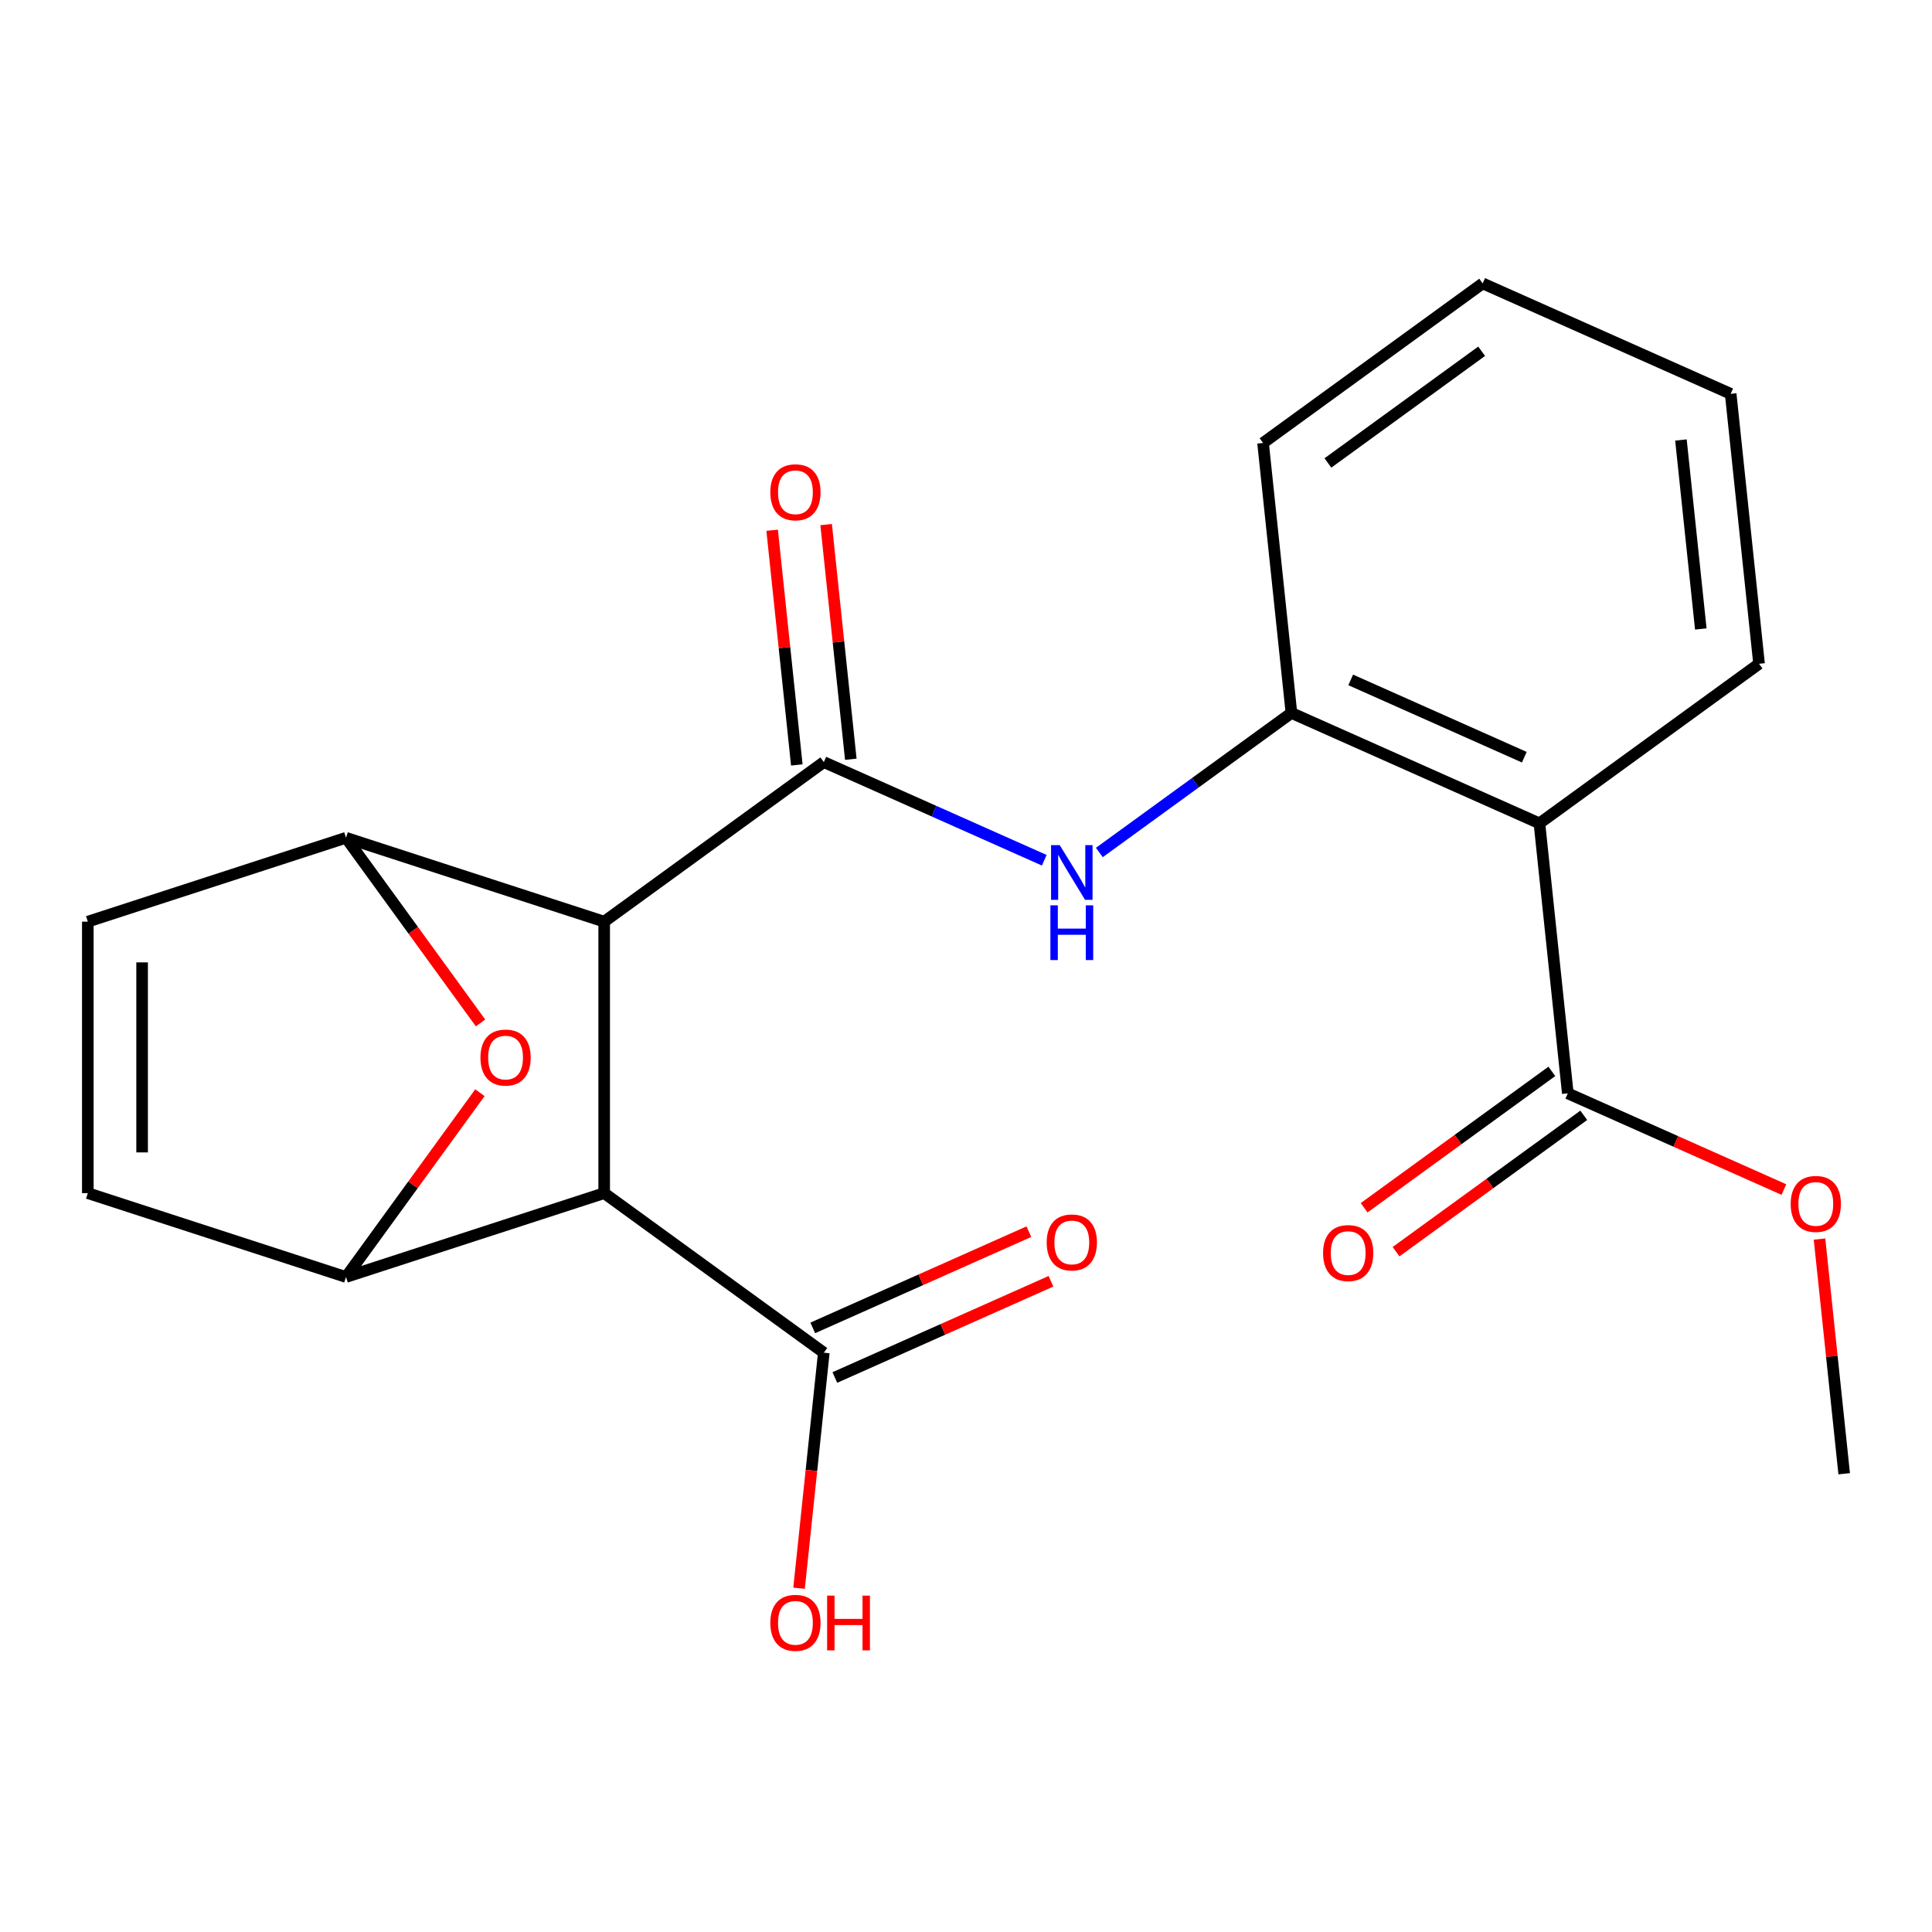 <?xml version='1.0' encoding='iso-8859-1'?>
<svg version='1.1' baseProfile='full'
              xmlns='http://www.w3.org/2000/svg'
                      xmlns:rdkit='http://www.rdkit.org/xml'
                      xmlns:xlink='http://www.w3.org/1999/xlink'
                  xml:space='preserve'
width='1000px' height='1000px' viewBox='0 0 1000 1000'>
<!-- END OF HEADER -->
<rect style='opacity:1.0;fill:#FFFFFF;stroke:none' width='1000' height='1000' x='0' y='0'> </rect>
<path class='bond-0' d='M 312.724,477.05 L 426.401,394.459' style='fill:none;fill-rule:evenodd;stroke:#000000;stroke-width:6px;stroke-linecap:butt;stroke-linejoin:miter;stroke-opacity:1' />
<path class='bond-1' d='M 312.724,477.05 L 312.724,617.562' style='fill:none;fill-rule:evenodd;stroke:#000000;stroke-width:6px;stroke-linecap:butt;stroke-linejoin:miter;stroke-opacity:1' />
<path class='bond-2' d='M 312.724,477.05 L 179.09,433.629' style='fill:none;fill-rule:evenodd;stroke:#000000;stroke-width:6px;stroke-linecap:butt;stroke-linejoin:miter;stroke-opacity:1' />
<path class='bond-6' d='M 426.401,394.459 L 483.457,419.862' style='fill:none;fill-rule:evenodd;stroke:#000000;stroke-width:6px;stroke-linecap:butt;stroke-linejoin:miter;stroke-opacity:1' />
<path class='bond-6' d='M 483.457,419.862 L 540.513,445.265' style='fill:none;fill-rule:evenodd;stroke:#0000FF;stroke-width:6px;stroke-linecap:butt;stroke-linejoin:miter;stroke-opacity:1' />
<path class='bond-12' d='M 440.375,392.99 L 433.992,332.256' style='fill:none;fill-rule:evenodd;stroke:#000000;stroke-width:6px;stroke-linecap:butt;stroke-linejoin:miter;stroke-opacity:1' />
<path class='bond-12' d='M 433.992,332.256 L 427.608,271.521' style='fill:none;fill-rule:evenodd;stroke:#FF0000;stroke-width:6px;stroke-linecap:butt;stroke-linejoin:miter;stroke-opacity:1' />
<path class='bond-12' d='M 412.427,395.928 L 406.043,335.193' style='fill:none;fill-rule:evenodd;stroke:#000000;stroke-width:6px;stroke-linecap:butt;stroke-linejoin:miter;stroke-opacity:1' />
<path class='bond-12' d='M 406.043,335.193 L 399.66,274.458' style='fill:none;fill-rule:evenodd;stroke:#FF0000;stroke-width:6px;stroke-linecap:butt;stroke-linejoin:miter;stroke-opacity:1' />
<path class='bond-3' d='M 312.724,617.562 L 179.09,660.983' style='fill:none;fill-rule:evenodd;stroke:#000000;stroke-width:6px;stroke-linecap:butt;stroke-linejoin:miter;stroke-opacity:1' />
<path class='bond-8' d='M 312.724,617.562 L 426.401,700.153' style='fill:none;fill-rule:evenodd;stroke:#000000;stroke-width:6px;stroke-linecap:butt;stroke-linejoin:miter;stroke-opacity:1' />
<path class='bond-4' d='M 179.09,433.629 L 213.907,481.551' style='fill:none;fill-rule:evenodd;stroke:#000000;stroke-width:6px;stroke-linecap:butt;stroke-linejoin:miter;stroke-opacity:1' />
<path class='bond-4' d='M 213.907,481.551 L 248.724,529.473' style='fill:none;fill-rule:evenodd;stroke:#FF0000;stroke-width:6px;stroke-linecap:butt;stroke-linejoin:miter;stroke-opacity:1' />
<path class='bond-10' d='M 179.09,433.629 L 45.455,477.05' style='fill:none;fill-rule:evenodd;stroke:#000000;stroke-width:6px;stroke-linecap:butt;stroke-linejoin:miter;stroke-opacity:1' />
<path class='bond-22' d='M 179.09,660.983 L 213.747,613.281' style='fill:none;fill-rule:evenodd;stroke:#000000;stroke-width:6px;stroke-linecap:butt;stroke-linejoin:miter;stroke-opacity:1' />
<path class='bond-22' d='M 213.747,613.281 L 248.404,565.579' style='fill:none;fill-rule:evenodd;stroke:#FF0000;stroke-width:6px;stroke-linecap:butt;stroke-linejoin:miter;stroke-opacity:1' />
<path class='bond-23' d='M 179.09,660.983 L 45.455,617.562' style='fill:none;fill-rule:evenodd;stroke:#000000;stroke-width:6px;stroke-linecap:butt;stroke-linejoin:miter;stroke-opacity:1' />
<path class='bond-5' d='M 796.806,426.171 L 668.442,369.02' style='fill:none;fill-rule:evenodd;stroke:#000000;stroke-width:6px;stroke-linecap:butt;stroke-linejoin:miter;stroke-opacity:1' />
<path class='bond-5' d='M 788.982,391.925 L 699.127,351.919' style='fill:none;fill-rule:evenodd;stroke:#000000;stroke-width:6px;stroke-linecap:butt;stroke-linejoin:miter;stroke-opacity:1' />
<path class='bond-11' d='M 796.806,426.171 L 811.494,565.913' style='fill:none;fill-rule:evenodd;stroke:#000000;stroke-width:6px;stroke-linecap:butt;stroke-linejoin:miter;stroke-opacity:1' />
<path class='bond-17' d='M 796.806,426.171 L 910.483,343.58' style='fill:none;fill-rule:evenodd;stroke:#000000;stroke-width:6px;stroke-linecap:butt;stroke-linejoin:miter;stroke-opacity:1' />
<path class='bond-7' d='M 569.018,441.255 L 618.73,405.137' style='fill:none;fill-rule:evenodd;stroke:#0000FF;stroke-width:6px;stroke-linecap:butt;stroke-linejoin:miter;stroke-opacity:1' />
<path class='bond-7' d='M 618.73,405.137 L 668.442,369.02' style='fill:none;fill-rule:evenodd;stroke:#000000;stroke-width:6px;stroke-linecap:butt;stroke-linejoin:miter;stroke-opacity:1' />
<path class='bond-18' d='M 668.442,369.02 L 653.755,229.277' style='fill:none;fill-rule:evenodd;stroke:#000000;stroke-width:6px;stroke-linecap:butt;stroke-linejoin:miter;stroke-opacity:1' />
<path class='bond-13' d='M 432.116,712.99 L 488.042,688.09' style='fill:none;fill-rule:evenodd;stroke:#000000;stroke-width:6px;stroke-linecap:butt;stroke-linejoin:miter;stroke-opacity:1' />
<path class='bond-13' d='M 488.042,688.09 L 543.968,663.19' style='fill:none;fill-rule:evenodd;stroke:#FF0000;stroke-width:6px;stroke-linecap:butt;stroke-linejoin:miter;stroke-opacity:1' />
<path class='bond-13' d='M 420.686,687.317 L 476.612,662.417' style='fill:none;fill-rule:evenodd;stroke:#000000;stroke-width:6px;stroke-linecap:butt;stroke-linejoin:miter;stroke-opacity:1' />
<path class='bond-13' d='M 476.612,662.417 L 532.537,637.517' style='fill:none;fill-rule:evenodd;stroke:#FF0000;stroke-width:6px;stroke-linecap:butt;stroke-linejoin:miter;stroke-opacity:1' />
<path class='bond-15' d='M 426.401,700.153 L 419.995,761.108' style='fill:none;fill-rule:evenodd;stroke:#000000;stroke-width:6px;stroke-linecap:butt;stroke-linejoin:miter;stroke-opacity:1' />
<path class='bond-15' d='M 419.995,761.108 L 413.588,822.063' style='fill:none;fill-rule:evenodd;stroke:#FF0000;stroke-width:6px;stroke-linecap:butt;stroke-linejoin:miter;stroke-opacity:1' />
<path class='bond-9' d='M 45.455,617.562 L 45.455,477.05' style='fill:none;fill-rule:evenodd;stroke:#000000;stroke-width:6px;stroke-linecap:butt;stroke-linejoin:miter;stroke-opacity:1' />
<path class='bond-9' d='M 73.557,596.485 L 73.557,498.127' style='fill:none;fill-rule:evenodd;stroke:#000000;stroke-width:6px;stroke-linecap:butt;stroke-linejoin:miter;stroke-opacity:1' />
<path class='bond-14' d='M 803.235,554.546 L 754.653,589.843' style='fill:none;fill-rule:evenodd;stroke:#000000;stroke-width:6px;stroke-linecap:butt;stroke-linejoin:miter;stroke-opacity:1' />
<path class='bond-14' d='M 754.653,589.843 L 706.071,625.139' style='fill:none;fill-rule:evenodd;stroke:#FF0000;stroke-width:6px;stroke-linecap:butt;stroke-linejoin:miter;stroke-opacity:1' />
<path class='bond-14' d='M 819.753,577.281 L 771.171,612.578' style='fill:none;fill-rule:evenodd;stroke:#000000;stroke-width:6px;stroke-linecap:butt;stroke-linejoin:miter;stroke-opacity:1' />
<path class='bond-14' d='M 771.171,612.578 L 722.589,647.875' style='fill:none;fill-rule:evenodd;stroke:#FF0000;stroke-width:6px;stroke-linecap:butt;stroke-linejoin:miter;stroke-opacity:1' />
<path class='bond-16' d='M 811.494,565.913 L 867.419,590.813' style='fill:none;fill-rule:evenodd;stroke:#000000;stroke-width:6px;stroke-linecap:butt;stroke-linejoin:miter;stroke-opacity:1' />
<path class='bond-16' d='M 867.419,590.813 L 923.345,615.713' style='fill:none;fill-rule:evenodd;stroke:#FF0000;stroke-width:6px;stroke-linecap:butt;stroke-linejoin:miter;stroke-opacity:1' />
<path class='bond-19' d='M 941.778,641.338 L 948.162,702.072' style='fill:none;fill-rule:evenodd;stroke:#FF0000;stroke-width:6px;stroke-linecap:butt;stroke-linejoin:miter;stroke-opacity:1' />
<path class='bond-19' d='M 948.162,702.072 L 954.545,762.807' style='fill:none;fill-rule:evenodd;stroke:#000000;stroke-width:6px;stroke-linecap:butt;stroke-linejoin:miter;stroke-opacity:1' />
<path class='bond-24' d='M 910.483,343.58 L 895.795,203.838' style='fill:none;fill-rule:evenodd;stroke:#000000;stroke-width:6px;stroke-linecap:butt;stroke-linejoin:miter;stroke-opacity:1' />
<path class='bond-24' d='M 880.331,325.556 L 870.05,227.737' style='fill:none;fill-rule:evenodd;stroke:#000000;stroke-width:6px;stroke-linecap:butt;stroke-linejoin:miter;stroke-opacity:1' />
<path class='bond-21' d='M 653.755,229.277 L 767.431,146.686' style='fill:none;fill-rule:evenodd;stroke:#000000;stroke-width:6px;stroke-linecap:butt;stroke-linejoin:miter;stroke-opacity:1' />
<path class='bond-21' d='M 687.324,239.624 L 766.898,181.81' style='fill:none;fill-rule:evenodd;stroke:#000000;stroke-width:6px;stroke-linecap:butt;stroke-linejoin:miter;stroke-opacity:1' />
<path class='bond-20' d='M 895.795,203.838 L 767.431,146.686' style='fill:none;fill-rule:evenodd;stroke:#000000;stroke-width:6px;stroke-linecap:butt;stroke-linejoin:miter;stroke-opacity:1' />
<path  class='atom-5' d='M 248.68 547.386
Q 248.68 540.586, 252.04 536.786
Q 255.4 532.986, 261.68 532.986
Q 267.96 532.986, 271.32 536.786
Q 274.68 540.586, 274.68 547.386
Q 274.68 554.266, 271.28 558.186
Q 267.88 562.066, 261.68 562.066
Q 255.44 562.066, 252.04 558.186
Q 248.68 554.306, 248.68 547.386
M 261.68 558.866
Q 266 558.866, 268.32 555.986
Q 270.68 553.066, 270.68 547.386
Q 270.68 541.826, 268.32 539.026
Q 266 536.186, 261.68 536.186
Q 257.36 536.186, 255 538.986
Q 252.68 541.786, 252.68 547.386
Q 252.68 553.106, 255 555.986
Q 257.36 558.866, 261.68 558.866
' fill='#FF0000'/>
<path  class='atom-7' d='M 548.505 437.451
L 557.785 452.451
Q 558.705 453.931, 560.185 456.611
Q 561.665 459.291, 561.745 459.451
L 561.745 437.451
L 565.505 437.451
L 565.505 465.771
L 561.625 465.771
L 551.665 449.371
Q 550.505 447.451, 549.265 445.251
Q 548.065 443.051, 547.705 442.371
L 547.705 465.771
L 544.025 465.771
L 544.025 437.451
L 548.505 437.451
' fill='#0000FF'/>
<path  class='atom-7' d='M 543.685 468.603
L 547.525 468.603
L 547.525 480.643
L 562.005 480.643
L 562.005 468.603
L 565.845 468.603
L 565.845 496.923
L 562.005 496.923
L 562.005 483.843
L 547.525 483.843
L 547.525 496.923
L 543.685 496.923
L 543.685 468.603
' fill='#0000FF'/>
<path  class='atom-13' d='M 398.714 254.797
Q 398.714 247.997, 402.074 244.197
Q 405.434 240.397, 411.714 240.397
Q 417.994 240.397, 421.354 244.197
Q 424.714 247.997, 424.714 254.797
Q 424.714 261.677, 421.314 265.597
Q 417.914 269.477, 411.714 269.477
Q 405.474 269.477, 402.074 265.597
Q 398.714 261.717, 398.714 254.797
M 411.714 266.277
Q 416.034 266.277, 418.354 263.397
Q 420.714 260.477, 420.714 254.797
Q 420.714 249.237, 418.354 246.437
Q 416.034 243.597, 411.714 243.597
Q 407.394 243.597, 405.034 246.397
Q 402.714 249.197, 402.714 254.797
Q 402.714 260.517, 405.034 263.397
Q 407.394 266.277, 411.714 266.277
' fill='#FF0000'/>
<path  class='atom-14' d='M 541.765 643.082
Q 541.765 636.282, 545.125 632.482
Q 548.485 628.682, 554.765 628.682
Q 561.045 628.682, 564.405 632.482
Q 567.765 636.282, 567.765 643.082
Q 567.765 649.962, 564.365 653.882
Q 560.965 657.762, 554.765 657.762
Q 548.525 657.762, 545.125 653.882
Q 541.765 650.002, 541.765 643.082
M 554.765 654.562
Q 559.085 654.562, 561.405 651.682
Q 563.765 648.762, 563.765 643.082
Q 563.765 637.522, 561.405 634.722
Q 559.085 631.882, 554.765 631.882
Q 550.445 631.882, 548.085 634.682
Q 545.765 637.482, 545.765 643.082
Q 545.765 648.802, 548.085 651.682
Q 550.445 654.562, 554.765 654.562
' fill='#FF0000'/>
<path  class='atom-15' d='M 684.817 648.584
Q 684.817 641.784, 688.177 637.984
Q 691.537 634.184, 697.817 634.184
Q 704.097 634.184, 707.457 637.984
Q 710.817 641.784, 710.817 648.584
Q 710.817 655.464, 707.417 659.384
Q 704.017 663.264, 697.817 663.264
Q 691.577 663.264, 688.177 659.384
Q 684.817 655.504, 684.817 648.584
M 697.817 660.064
Q 702.137 660.064, 704.457 657.184
Q 706.817 654.264, 706.817 648.584
Q 706.817 643.024, 704.457 640.224
Q 702.137 637.384, 697.817 637.384
Q 693.497 637.384, 691.137 640.184
Q 688.817 642.984, 688.817 648.584
Q 688.817 654.304, 691.137 657.184
Q 693.497 660.064, 697.817 660.064
' fill='#FF0000'/>
<path  class='atom-16' d='M 398.714 839.976
Q 398.714 833.176, 402.074 829.376
Q 405.434 825.576, 411.714 825.576
Q 417.994 825.576, 421.354 829.376
Q 424.714 833.176, 424.714 839.976
Q 424.714 846.856, 421.314 850.776
Q 417.914 854.656, 411.714 854.656
Q 405.474 854.656, 402.074 850.776
Q 398.714 846.896, 398.714 839.976
M 411.714 851.456
Q 416.034 851.456, 418.354 848.576
Q 420.714 845.656, 420.714 839.976
Q 420.714 834.416, 418.354 831.616
Q 416.034 828.776, 411.714 828.776
Q 407.394 828.776, 405.034 831.576
Q 402.714 834.376, 402.714 839.976
Q 402.714 845.696, 405.034 848.576
Q 407.394 851.456, 411.714 851.456
' fill='#FF0000'/>
<path  class='atom-16' d='M 428.114 825.896
L 431.954 825.896
L 431.954 837.936
L 446.434 837.936
L 446.434 825.896
L 450.274 825.896
L 450.274 854.216
L 446.434 854.216
L 446.434 841.136
L 431.954 841.136
L 431.954 854.216
L 428.114 854.216
L 428.114 825.896
' fill='#FF0000'/>
<path  class='atom-17' d='M 926.858 623.145
Q 926.858 616.345, 930.218 612.545
Q 933.578 608.745, 939.858 608.745
Q 946.138 608.745, 949.498 612.545
Q 952.858 616.345, 952.858 623.145
Q 952.858 630.025, 949.458 633.945
Q 946.058 637.825, 939.858 637.825
Q 933.618 637.825, 930.218 633.945
Q 926.858 630.065, 926.858 623.145
M 939.858 634.625
Q 944.178 634.625, 946.498 631.745
Q 948.858 628.825, 948.858 623.145
Q 948.858 617.585, 946.498 614.785
Q 944.178 611.945, 939.858 611.945
Q 935.538 611.945, 933.178 614.745
Q 930.858 617.545, 930.858 623.145
Q 930.858 628.865, 933.178 631.745
Q 935.538 634.625, 939.858 634.625
' fill='#FF0000'/>
</svg>

